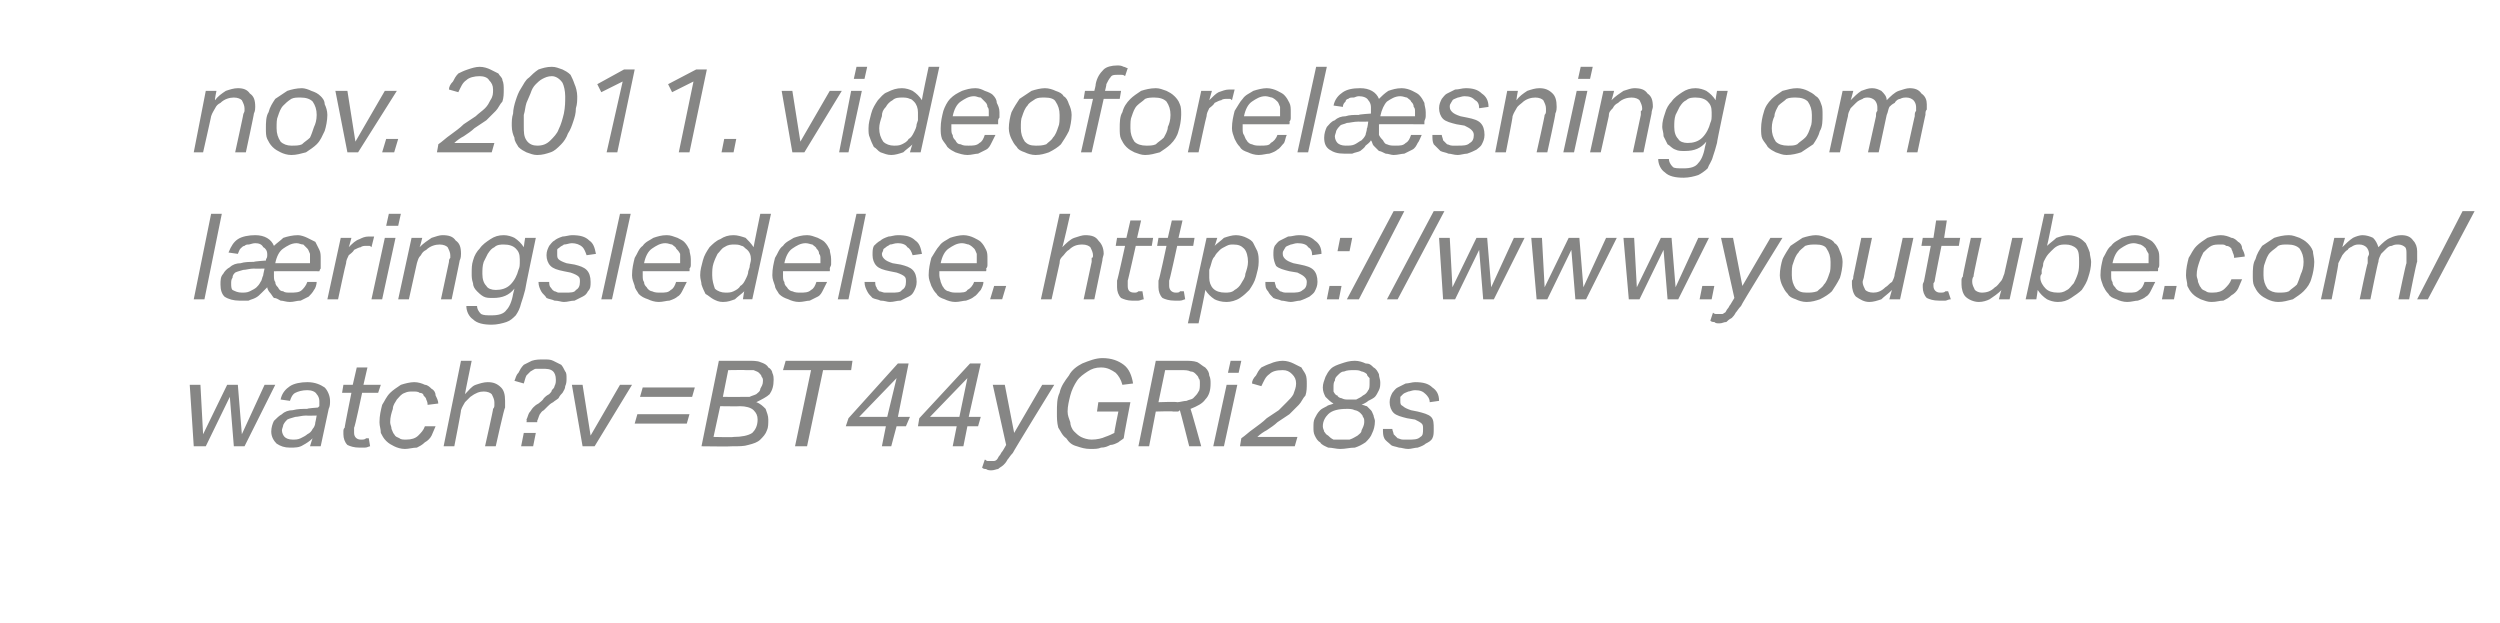 <?xml version="1.0" standalone="no"?><!DOCTYPE svg PUBLIC "-//W3C//DTD SVG 1.1//EN" "http://www.w3.org/Graphics/SVG/1.1/DTD/svg11.dtd"><svg xmlns="http://www.w3.org/2000/svg" xmlns:xlink="http://www.w3.org/1999/xlink" version="1.1" width="187.1px" height="46.6px" viewBox="0 -5 187.1 46.6" style="top:-5px"><desc>nov. 2011. videoforel sning om l ringsledelse. ￼￼</desc><defs/><g id="Polygon347223"><path d="m14.5 17.4l1.3-6.4h.8l-1.3 6.4h-.8zm9.2-1.3c0 .2-.1.5-.2.6c-.1.2-.3.4-.4.5l-.6.3c-.3 0-.5.1-.8.1c-.3 0-.5-.1-.7-.1c-.2-.1-.3-.2-.5-.2c-.1-.1-.2-.3-.3-.4c-.1-.1-.2-.3-.2-.4l-.4.4c-.2.2-.3.3-.5.4c-.2.1-.3.1-.5.2h-.7c-.4 0-.8-.1-1.1-.3c-.2-.2-.3-.5-.3-.9c0-.3 0-.6.2-.8c.1-.2.3-.4.5-.5c.2-.2.5-.3.8-.3c.3-.1.7-.1 1-.1c.01-.04.9-.1.9-.1c0 0 .03-.09 0-.1c.1-.1.1-.2.1-.4c0-.2-.1-.4-.3-.5c-.1-.2-.3-.3-.6-.3c-.2 0-.4.1-.5.1c-.1 0-.2 0-.3.1c-.1 0-.2.1-.3.2c-.1.1-.1.2-.2.4l-.7-.1c.2-.5.4-.8.7-1c.3-.2.8-.3 1.3-.3c.7 0 1.2.3 1.4.8c.2-.2.5-.4.7-.6c.3-.1.7-.2 1.1-.2c.2 0 .5.1.7.2l.6.3l.3.6c.1.2.1.4.1.7v.7c-.04.01-.1.2-.1.2c0 0-3.38-.01-3.4 0v.3c0 .2 0 .4.1.5c0 .2.1.3.2.4c.1.2.2.3.4.3c.1.1.3.1.5.1c.4 0 .7 0 .9-.2c.1-.1.3-.3.4-.6h.7zm-3.9-1s-.79.02-.8 0c-.3 0-.6.1-.8.1c-.3.1-.4.1-.6.2c-.1.1-.2.2-.2.4c-.1.1-.1.3-.1.4c0 .2 0 .4.1.5c.2.1.4.2.7.2c.2 0 .4 0 .6-.1c.2-.1.4-.2.5-.3c.1-.1.2-.2.3-.4c.1-.1.1-.3.2-.5c-.02.02.1-.5.1-.5zm2.4-1.9c-.4 0-.7.2-1 .4c-.3.2-.5.6-.6 1.1h2.6v-.7c-.1-.2-.1-.3-.2-.4l-.3-.3c-.2 0-.3-.1-.5-.1zm5.6.3c-.1-.1-.1-.1-.2-.1h-.2c-.1 0-.3 0-.4.1c-.1 0-.3.1-.5.2c-.1.2-.3.3-.4.4c-.1.2-.2.4-.2.6c-.03.02-.6 2.7-.6 2.7h-.8l1-4.6h.8s-.18.69-.2.7c.3-.3.5-.5.8-.6c.2-.1.4-.2.7-.2h.4l-.2.8zm0 3.9l1-4.6h.8l-1 4.6h-.8zm1.1-5.5l.2-.9h.9l-.2.9h-.9zm4.1 5.5l.6-2.8c0-.1 0-.2.1-.3v-.2c0-.2-.1-.4-.2-.6c-.1-.1-.3-.2-.6-.2c-.3 0-.7.1-1 .4c-.2.1-.3.2-.4.4c-.2.2-.2.3-.3.6l-.6 2.7h-.8l1-4.6h.8s-.16.67-.2.7c.3-.3.6-.5.9-.7c.3-.1.6-.2.8-.2c.5 0 .8.1 1 .4c.3.2.4.5.4 1c0 .1 0 .3-.1.5c.02-.03-.6 2.9-.6 2.9h-.8zm5.8-2.2c.1-.2.1-.4.1-.5v-.3c0-.4-.1-.6-.3-.8c-.2-.2-.5-.3-.9-.3c-.2 0-.5 0-.7.2c-.2.1-.3.2-.5.5l-.3.6c-.1.3-.1.6-.1.9c0 .4.1.7.3.9c.1.2.4.3.7.3c.4 0 .8-.1 1.1-.4c.3-.3.5-.7.6-1.1zm.5 1.5c-.1.4-.2.7-.3 1c-.1.4-.2.6-.4.9c-.2.2-.4.4-.7.5c-.3.1-.7.2-1.1.2c-.6 0-1.1-.1-1.4-.4c-.3-.2-.5-.6-.5-1h.8c0 .2.1.4.3.6c.2.1.4.1.8.1c.5 0 .9-.1 1.1-.4c.2-.2.4-.6.5-1.2l.1-.4c-.4.5-.9.7-1.6.7c-.3 0-.5 0-.7-.1c-.2-.1-.4-.3-.5-.4c-.2-.2-.3-.4-.3-.6c-.1-.3-.1-.5-.1-.7c0-.4 0-.7.1-1c.1-.4.3-.7.5-.9c.2-.3.5-.5.8-.7c.3-.2.6-.3 1-.3c.3 0 .6.1.8.2c.3.2.5.4.7.7c-.01-.03.1-.7.1-.7h.8s-.82 3.87-.8 3.9zm4.9-.6c0 .3 0 .5-.2.7c-.1.2-.2.3-.4.4l-.6.3c-.3 0-.5.1-.8.1c-.2 0-.4-.1-.7-.1c-.2-.1-.4-.1-.6-.2c-.1-.2-.3-.3-.4-.5c-.1-.2-.2-.4-.2-.7h.8c0 .1 0 .3.1.4c.1.1.1.2.3.3c.1 0 .2.1.3.1h.5c.4 0 .7 0 .8-.2c.2-.1.3-.3.3-.6c0-.2 0-.3-.1-.4c-.1-.1-.3-.2-.6-.3l-.5-.1c-.5-.1-.8-.2-1-.4c-.2-.2-.3-.5-.3-.8c0-.3.1-.5.2-.7c.1-.1.2-.3.4-.4c.1-.1.3-.2.6-.3c.2 0 .5-.1.7-.1c.6 0 1 .1 1.3.4c.3.2.4.5.5 1l-.7.1c-.1-.3-.2-.5-.3-.6c-.2-.2-.5-.3-.8-.3c-.2 0-.4.1-.6.1c-.1.1-.2.1-.3.2c-.1.1-.2.1-.2.2v.3c0 .2 0 .3.1.4c.1.1.3.2.6.3l.6.1c.4.1.7.2.9.4c.2.2.3.5.3.9zm.8 1.3l1.4-6.4h.8l-1.4 6.4h-.8zm4.8-4.2c-.4 0-.7.2-1 .4c-.3.2-.5.6-.6 1.1h2.7v-.7c-.1-.2-.2-.3-.3-.4c0-.1-.2-.2-.3-.3c-.1 0-.3-.1-.5-.1zm-1.7 2.1v.3c0 .2 0 .4.1.5c0 .2.1.3.2.4c.1.2.3.3.4.3c.2.1.4.1.6.1c.4 0 .6 0 .8-.2c.2-.1.3-.3.4-.6h.8l-.3.6c-.1.2-.2.4-.4.5c-.1.1-.3.2-.6.3c-.2 0-.5.1-.8.1c-.3 0-.6-.1-.8-.2c-.3-.1-.5-.2-.7-.4c-.1-.2-.3-.4-.3-.6c-.1-.3-.2-.5-.2-.8c0-.5.1-.9.2-1.3c.2-.3.3-.7.6-.9c.2-.3.5-.4.8-.6c.3-.1.6-.2 1-.2c.3 0 .5.1.8.2c.2.1.4.2.5.3c.2.2.3.4.4.6c0 .2.1.4.1.7v.4c0 .1 0 .2-.1.3c.02.04 0 .2 0 .2h-3.5zm6.8-2.7c.3 0 .6.1.9.2c.2.2.4.4.6.7c-.01-.03.5-2.5.5-2.5h.8l-1.4 6.4h-.7s.09-.62.1-.6c-.2.2-.5.4-.7.6c-.3.1-.5.2-.9.2c-.3 0-.5-.1-.7-.2c-.2-.1-.4-.3-.6-.4c-.1-.2-.2-.4-.3-.7c0-.2-.1-.4-.1-.7c0-.4.1-.7.2-1.1c.1-.4.3-.7.5-1c.2-.2.5-.5.8-.6c.3-.2.6-.3 1-.3zm1.2 2.4c0-.2.1-.4.1-.6c0-.3-.1-.6-.4-.8c-.1-.1-.2-.2-.3-.2c-.2-.1-.4-.1-.5-.1c-.3 0-.5 0-.8.2c-.2.1-.3.3-.5.5c-.1.2-.2.4-.3.7c-.1.3-.1.6-.1.9c0 .4.1.7.2 1c.2.2.5.3.8.3c.2 0 .4 0 .6-.1c.2-.1.4-.2.5-.4c.2-.1.3-.3.4-.5c.1-.2.2-.4.2-.6l.1-.3zm4.2-1.8c-.4 0-.7.2-1 .4c-.3.2-.5.6-.6 1.1h2.7v-.3c0-.2 0-.3-.1-.4c0-.2-.1-.3-.2-.4c0-.1-.2-.2-.3-.3c-.1 0-.3-.1-.5-.1zm-1.7 2.1v.3c0 .2 0 .4.1.5c0 .2.1.3.2.4c.1.2.3.3.4.3c.2.1.4.1.6.1c.3 0 .6 0 .8-.2c.2-.1.3-.3.4-.6h.8l-.3.6c-.1.2-.2.4-.4.5l-.6.3c-.2 0-.5.1-.8.1c-.3 0-.6-.1-.8-.2c-.3-.1-.5-.2-.7-.4c-.1-.2-.3-.4-.3-.6c-.1-.3-.2-.5-.2-.8c0-.5.1-.9.2-1.3c.2-.3.3-.7.6-.9c.2-.3.5-.4.8-.6c.3-.1.6-.2 1-.2c.3 0 .5.1.8.2c.2.1.4.2.5.3c.2.2.3.4.4.6c0 .2.1.4.1.7v.4c0 .1-.1.2-.1.3c.02.04 0 .2 0 .2h-3.5zm4.1 2.1l1.4-6.4h.7l-1.3 6.4h-.8zm5.9-1.3c0 .3-.1.5-.2.7c-.1.2-.2.3-.4.4l-.6.3c-.3 0-.5.1-.8.1c-.2 0-.4-.1-.7-.1c-.2-.1-.4-.1-.6-.2c-.2-.2-.3-.3-.4-.5c-.1-.2-.2-.4-.2-.7h.8c0 .1 0 .3.1.4c0 .1.1.2.2.3c.1 0 .3.1.4.1h.5c.4 0 .7 0 .8-.2c.2-.1.3-.3.3-.6c0-.2 0-.3-.1-.4c-.1-.1-.3-.2-.6-.3l-.5-.1c-.5-.1-.8-.2-1-.4c-.2-.2-.3-.5-.3-.8c0-.3 0-.5.1-.7c.1-.1.3-.3.5-.4c.1-.1.3-.2.6-.3c.2 0 .4-.1.7-.1c.6 0 1 .1 1.3.4c.3.2.4.5.5 1l-.7.1c-.1-.3-.2-.5-.4-.6c-.1-.2-.4-.3-.7-.3c-.3 0-.4.1-.6.1c-.1.1-.2.1-.3.2c-.1.1-.2.1-.2.2c0 .1-.1.2-.1.3c0 .2.1.3.2.4c.1.1.3.2.6.3l.6.1c.4.1.7.2.9.4c.2.2.3.5.3.9zm3.4-2.9c-.4 0-.7.2-1 .4c-.3.2-.5.6-.6 1.1h2.7v-.7c-.1-.2-.1-.3-.2-.4c-.1-.1-.2-.2-.4-.3c-.1 0-.3-.1-.5-.1zm-1.7 2.1v.3c0 .2.1.4.1.5c.1.2.1.3.2.4c.1.2.3.3.4.3c.2.1.4.1.6.1c.4 0 .7 0 .8-.2c.2-.1.4-.3.5-.6h.7c0 .2-.1.4-.2.6c-.2.2-.3.4-.5.5c-.1.1-.3.2-.6.3c-.2 0-.5.1-.8.1c-.3 0-.6-.1-.8-.2c-.3-.1-.5-.2-.6-.4c-.2-.2-.3-.4-.4-.6c-.1-.3-.2-.5-.2-.8c0-.5.1-.9.2-1.3c.2-.3.4-.7.6-.9c.2-.3.5-.4.8-.6c.3-.1.7-.2 1-.2c.3 0 .6.1.8.2c.2.1.4.2.5.3c.2.2.3.4.4.6c.1.2.1.4.1.7v.4c0 .1 0 .2-.1.3c.04.04 0 .2 0 .2h-3.5zm3.8 2.1l.3-1h.9l-.3 1h-.9z" stroke="none" fill="#868685"/><a xlink:href="https://www.youtube.com/watch?v=BT44yGRi28s" xlink:show="new" xlink:title="https://www.youtube.com/watch?v=BT44yGRi28s"><rect style="fill:transparent;" x="77" y="10" width="108" height="9"/></a><a xlink:href="https://www.youtube.com/watch?v=BT44yGRi28s" xlink:show="new" xlink:title="https://www.youtube.com/watch?v=BT44yGRi28s"><rect style="fill:transparent;" x="13" y="21" width="95" height="9"/></a></g><g id="Polygon347222"><path d="m17.6 6.4s.62-2.83.6-2.8c0-.1.1-.2.1-.3v-.2c0-.2-.1-.4-.2-.6c-.1-.1-.3-.2-.6-.2c-.3 0-.7.1-1 .4c-.2.1-.3.2-.4.4c-.1.2-.2.3-.3.6c.02-.03-.6 2.7-.6 2.7h-.7l.9-4.6h.8s-.15.67-.1.7c.2-.3.5-.5.8-.7c.3-.1.6-.2.9-.2c.4 0 .7.1.9.4c.3.2.4.5.4 1c0 .1 0 .3-.1.5c.03-.03-.6 2.9-.6 2.9h-.8zm5-4.8c.2 0 .5.1.7.2c.3.1.5.2.7.4c.1.1.3.3.3.6c.1.2.2.5.2.8c0 .4-.1.9-.2 1.2c-.2.4-.3.7-.6 1c-.2.2-.5.4-.8.6c-.4.1-.7.2-1.1.2c-.3 0-.6-.1-.8-.2c-.2-.1-.4-.2-.6-.4c-.2-.2-.3-.4-.4-.6c-.1-.2-.1-.5-.1-.8c0-.4 0-.9.2-1.2c.1-.4.3-.7.5-1l.9-.6c.3-.1.7-.2 1.1-.2zm-.1.7c-.3 0-.5 0-.7.1c-.3.2-.4.3-.6.5c-.2.2-.3.5-.4.8c-.1.2-.1.5-.1.9c0 .4.1.7.3 1c.2.2.5.3.8.3c.3 0 .6 0 .8-.1c.2-.2.4-.3.6-.5c.1-.2.2-.5.3-.8c.1-.2.2-.5.2-.9c0-.4-.1-.7-.3-1c-.2-.2-.5-.3-.9-.3zM26 6.4l-.9-4.6h.9l.6 3.8l2.2-3.8h.9l-2.9 4.6h-.8zm2.6 0l.3-1h.9l-.3 1h-.9zM35.9.7c-.4 0-.8.1-1 .3c-.3.2-.4.5-.6.9l-.7-.2c0-.2.1-.4.3-.6c.1-.2.2-.4.4-.6c.2-.1.4-.2.7-.3c.3-.1.6-.2.9-.2c.3 0 .6.1.8.2l.6.3c.1.2.3.3.3.5c.1.2.1.5.1.7c0 .3 0 .6-.1.9c-.2.2-.3.5-.5.7l-.7.7l-.9.6c-.2.2-.5.4-.8.6c-.2.1-.5.3-.7.5h3l-.2.7h-4.1s.12-.63.1-.6c.3-.2.6-.5.9-.7c.4-.3.7-.5 1-.8l.9-.6c.2-.2.5-.4.7-.6c.2-.2.3-.4.4-.6c.2-.3.2-.5.2-.8c0-.3-.1-.5-.3-.7c-.1-.2-.4-.3-.7-.3zm5.4-.7c.3 0 .5.1.8.2c.2.1.4.2.6.4c.1.2.2.4.3.7c.1.2.2.6.2.9c0 .3 0 .6-.1.9c0 .4-.1.7-.2 1c-.1.3-.2.6-.4.9c-.1.3-.3.6-.5.8c-.3.3-.5.5-.8.6c-.3.1-.6.2-1 .2c-.3 0-.5-.1-.8-.2c-.2-.1-.4-.2-.6-.4c-.1-.2-.3-.4-.3-.7c-.1-.2-.2-.5-.2-.9c0-.3 0-.6.1-.9c0-.3.1-.7.2-1c.1-.3.2-.6.4-.9c.2-.3.3-.6.6-.8c.2-.2.4-.4.7-.6c.3-.1.6-.2 1-.2zm0 .7c-.3 0-.5.1-.7.2c-.2.1-.4.3-.5.4c-.2.2-.3.4-.4.7c-.1.2-.2.5-.3.7c-.1.3-.1.6-.2.9v.8c0 .5 0 .8.2 1.1c.2.3.5.4.8.4c.4 0 .7-.1 1-.4c.2-.2.5-.5.6-.8c.2-.4.3-.8.4-1.2c.1-.5.1-.9.1-1.3c0-.4-.1-.8-.2-1c-.2-.3-.5-.5-.8-.5zm5.3.4l-1.6.8l-.3-.6l2-1.1h.8l-1.3 6.2h-.8l1.2-5.3zm5.3 0l-1.6.8l-.3-.6L52.1.2h.8l-1.3 6.2h-.8l1.1-5.3zM54 6.4l.2-1h.9l-.2 1h-.9zm5.3 0l-.8-4.6h.8l.6 3.8l2.2-3.8h.9l-2.8 4.6h-.9zm3.5 0l.9-4.6h.8l-1 4.6h-.7zM63.9.9l.2-.9h.8l-.2.9h-.8zm3.6.7c.3 0 .6.1.8.2c.3.2.5.4.7.7c-.03-.03.5-2.5.5-2.5h.8l-1.4 6.4h-.8s.17-.62.2-.6c-.2.2-.5.4-.7.6c-.3.1-.6.2-.9.2c-.3 0-.5-.1-.8-.2c-.2-.1-.3-.3-.5-.4c-.1-.2-.2-.4-.3-.7c-.1-.2-.1-.4-.1-.7c0-.4.1-.7.2-1.1c.1-.4.3-.7.5-1c.2-.2.4-.5.7-.6c.4-.2.7-.3 1.1-.3zM68.7 4v-.6c0-.3-.1-.6-.3-.8c-.1-.1-.2-.2-.3-.2c-.2-.1-.4-.1-.6-.1c-.2 0-.5 0-.7.2c-.2.1-.4.3-.5.5c-.2.2-.3.4-.3.7c-.1.3-.2.6-.2.9c0 .4.1.7.3 1c.2.2.5.3.8.3c.2 0 .4 0 .6-.1c.2-.1.4-.2.5-.4c.2-.1.3-.3.4-.5c.1-.2.2-.4.2-.6l.1-.3zm4.2-1.8c-.4 0-.7.2-1 .4c-.3.2-.5.6-.6 1.1h2.7v-.3c0-.2 0-.3-.1-.4c0-.2-.1-.3-.2-.4l-.3-.3c-.2 0-.3-.1-.5-.1zm-1.7 2.1v.3c0 .2 0 .4.1.5c0 .2.1.3.2.4c.1.2.2.3.4.3c.2.1.3.1.6.1c.3 0 .6 0 .8-.2c.2-.1.3-.3.4-.6h.8l-.3.6c-.1.2-.2.4-.4.5l-.6.3c-.2 0-.5.1-.8.1c-.3 0-.6-.1-.9-.2c-.2-.1-.4-.2-.6-.4c-.1-.2-.3-.4-.4-.6c-.1-.3-.1-.5-.1-.8c0-.5.1-.9.2-1.3c.1-.3.3-.7.5-.9c.3-.3.5-.4.9-.6c.3-.1.6-.2 1-.2c.3 0 .5.1.7.2c.3.1.5.2.6.3c.2.2.3.4.3.6c.1.2.2.4.2.7v.4c-.1.1-.1.2-.1.3v.2h-3.5zm7-2.7c.3 0 .6.1.8.2c.3.1.5.2.6.4c.2.1.3.3.4.6c.1.2.2.5.2.8c0 .4-.1.9-.2 1.2c-.2.4-.4.7-.6 1c-.2.2-.5.4-.9.6c-.3.1-.6.2-1 .2c-.3 0-.6-.1-.8-.2c-.3-.1-.5-.2-.6-.4c-.2-.2-.3-.4-.4-.6c-.1-.2-.2-.5-.2-.8c0-.4.1-.9.2-1.2c.2-.4.4-.7.6-1l.9-.6c.3-.1.7-.2 1-.2zm0 .7c-.3 0-.5 0-.7.1c-.3.2-.5.3-.6.5c-.2.2-.3.5-.4.8c-.1.2-.1.5-.1.9c0 .4.1.7.3 1c.2.2.4.3.8.3c.3 0 .5 0 .8-.1c.2-.2.4-.3.5-.5c.2-.2.3-.5.4-.8c.1-.2.1-.5.1-.9c0-.4-.1-.7-.3-1c-.1-.2-.4-.3-.8-.3zm4.5-.5h1.2l-.1.6h-1.2l-.9 4h-.8l.9-4h-.7l.1-.6h.7s.13-.5.1-.5c.1-.5.3-.8.6-1.1c.2-.2.6-.3 1-.3c.2 0 .3 0 .5.1c.1 0 .2.1.3.1l-.2.6c-.1-.1-.2-.1-.3-.1h-.3c-.2 0-.4 0-.5.2c-.1.1-.2.3-.3.5c.02.03-.1.5-.1.5zm3.8-.2c.3 0 .5.1.8.2c.2.1.4.2.6.4c.1.1.3.3.4.6c.1.2.1.5.1.8c0 .4-.1.9-.2 1.2c-.1.4-.3.7-.6 1c-.2.2-.5.4-.8.6c-.4.1-.7.2-1.1.2c-.3 0-.5-.1-.8-.2c-.2-.1-.4-.2-.6-.4c-.2-.2-.3-.4-.4-.6c-.1-.2-.1-.5-.1-.8c0-.4 0-.9.2-1.2c.1-.4.3-.7.6-1c.2-.2.5-.4.8-.6c.3-.1.7-.2 1.1-.2zm-.1.7c-.2 0-.5 0-.7.1c-.2.2-.4.3-.6.5c-.2.2-.3.5-.4.8c-.1.2-.1.5-.1.9c0 .4.1.7.3 1c.2.2.5.3.9.3c.2 0 .5 0 .7-.1c.2-.2.4-.3.6-.5c.1-.2.3-.5.3-.8c.1-.2.2-.5.2-.9c0-.4-.1-.7-.3-1c-.2-.2-.5-.3-.9-.3zm5.8.2c-.1-.1-.1-.1-.2-.1h-.2c-.1 0-.3 0-.4.1c-.1 0-.3.1-.5.2c-.1.2-.3.3-.4.4c-.1.2-.2.4-.2.6c-.03.02-.6 2.7-.6 2.7h-.8l1-4.6h.8l-.2.7c.3-.3.5-.5.7-.6c.3-.1.5-.2.8-.2h.4l-.2.8zm2.5-.3c-.4 0-.7.2-1 .4c-.3.2-.5.6-.6 1.1h2.7v-.7c-.1-.2-.1-.3-.2-.4c-.1-.1-.2-.2-.4-.3c-.1 0-.3-.1-.5-.1zM93 4.3v.3c0 .2 0 .4.1.5c.1.2.1.3.2.4c.1.2.3.3.4.3c.2.1.4.1.6.1c.4 0 .7 0 .8-.2c.2-.1.4-.3.5-.6h.7c-.1.2-.1.4-.2.6c-.2.2-.3.4-.5.5c-.1.1-.3.2-.6.3c-.2 0-.5.1-.8.1c-.3 0-.6-.1-.8-.2c-.3-.1-.5-.2-.6-.4c-.2-.2-.3-.4-.4-.6c-.1-.3-.2-.5-.2-.8c0-.5.1-.9.2-1.3c.2-.3.4-.7.6-.9c.2-.3.5-.4.8-.6c.3-.1.7-.2 1-.2c.3 0 .6.1.8.2c.2.1.4.2.5.3c.2.2.3.4.4.6c.1.2.1.4.1.7v.4c0 .1 0 .2-.1.3c.04.04 0 .2 0 .2H93zm4.1 2.1L98.5 0h.8l-1.4 6.4h-.8zm9.3-1.3c-.1.2-.2.5-.3.6c-.1.2-.2.4-.4.5l-.6.3c-.2 0-.5.1-.8.1c-.2 0-.4-.1-.6-.1c-.2-.1-.4-.2-.5-.2l-.4-.4c-.1-.1-.1-.3-.2-.4c-.1.2-.3.3-.4.4c-.1.2-.3.3-.4.4c-.2.1-.4.1-.6.2h-.6c-.5 0-.8-.1-1.1-.3c-.3-.2-.4-.5-.4-.9c0-.3.1-.6.2-.8c.2-.2.3-.4.6-.5c.2-.2.5-.3.8-.3c.3-.1.6-.1 1-.1c-.04-.04.9-.1.9-.1v-.5c0-.2-.1-.4-.2-.5c-.1-.2-.4-.3-.7-.3c-.2 0-.3.1-.4.1c-.2 0-.3 0-.4.1c-.1 0-.2.1-.2.2c-.1.1-.2.2-.2.4l-.7-.1c.1-.5.4-.8.7-1c.3-.2.7-.3 1.3-.3c.7 0 1.2.3 1.4.8c.2-.2.4-.4.7-.6c.3-.1.6-.2 1-.2c.3 0 .6.1.8.2c.2.1.4.2.5.3c.2.2.3.4.4.6c0 .2.1.4.1.7v.3c0 .2-.1.3-.1.4v.2s-3.43-.01-3.4 0v.8c.1.2.2.3.3.4c.1.2.2.3.3.3c.2.1.4.1.6.1c.4 0 .6 0 .8-.2c.2-.1.3-.3.4-.6h.8zm-4-1s-.74.02-.7 0c-.4 0-.7.1-.9.1c-.2.1-.4.1-.5.2c-.1.1-.2.2-.3.4c0 .1-.1.3-.1.4c0 .2.1.4.2.5c.1.1.3.2.6.2c.3 0 .5 0 .7-.1c.2-.1.3-.2.5-.3c.1-.1.2-.2.3-.4c0-.1.1-.3.1-.5c.04.02.1-.5.1-.5zm2.4-1.9c-.4 0-.7.2-1 .4c-.2.2-.4.6-.5 1.1h2.6v-.3c0-.2 0-.3-.1-.4c0-.2-.1-.3-.2-.4c0-.1-.2-.2-.3-.3c-.1 0-.3-.1-.5-.1zm6.3 2.9c0 .3-.1.5-.2.7c-.1.2-.3.3-.4.4c-.2.1-.4.2-.7.3c-.2 0-.5.1-.7.1c-.3 0-.5-.1-.7-.1c-.2-.1-.4-.1-.6-.2l-.5-.5c-.1-.2-.1-.4-.1-.7h.7c0 .1.1.3.1.4l.3.3c.1 0 .2.1.4.1h.4c.4 0 .7 0 .9-.2c.2-.1.3-.3.3-.6c0-.2-.1-.3-.2-.4c-.1-.1-.3-.2-.5-.3l-.6-.1c-.4-.1-.8-.2-1-.4c-.2-.2-.3-.5-.3-.8c0-.3.1-.5.2-.7c.1-.1.2-.3.4-.4l.6-.3c.3 0 .5-.1.8-.1c.5 0 .9.1 1.2.4c.3.2.5.5.5 1l-.7.1c0-.3-.1-.5-.3-.6c-.2-.2-.4-.3-.8-.3c-.2 0-.4.1-.5.1c-.2.1-.3.1-.4.2c0 .1-.1.1-.1.2c-.1.1-.1.2-.1.3c0 .2.1.3.2.4c.1.1.3.2.6.3l.5.1c.5.1.8.2 1 .4c.2.2.3.5.3.9zm3.9 1.3s.64-2.83.6-2.8c.1-.1.1-.2.1-.3v-.2c0-.2-.1-.4-.2-.6c-.1-.1-.3-.2-.6-.2c-.3 0-.7.1-1 .4c-.1.1-.3.2-.4.4c-.1.2-.2.3-.3.6c.04-.03-.5 2.7-.5 2.7h-.8l.9-4.6h.8s-.13.67-.1.7c.2-.3.5-.5.8-.7c.3-.1.6-.2.9-.2c.4 0 .7.1 1 .4c.2.2.3.5.3 1c0 .1 0 .3-.1.5c.05-.03-.6 2.9-.6 2.9h-.8zm2 0l1-4.6h.8l-1 4.6h-.8zm1.1-5.5l.2-.9h.9l-.2.9h-.9zm4.1 5.5l.6-2.8v-.3c.1 0 .1-.1.1-.2c0-.2-.1-.4-.2-.6c-.1-.1-.3-.2-.6-.2c-.3 0-.7.1-1 .4c-.2.1-.3.2-.4.4c-.2.2-.3.3-.3.6l-.6 2.7h-.8l1-4.6h.8s-.17.67-.2.7c.3-.3.6-.5.9-.7c.3-.1.6-.2.8-.2c.5 0 .8.1 1 .4c.3.2.4.5.4 1c0 .1-.1.3-.1.5l-.6 2.9h-.8zm5.8-2.2c.1-.2.1-.4.1-.5v-.3c0-.4-.1-.6-.3-.8c-.2-.2-.5-.3-.9-.3c-.2 0-.5 0-.7.2c-.2.1-.3.2-.5.5l-.3.6c-.1.3-.1.6-.1.9c0 .4.1.7.3.9c.1.2.4.3.7.3c.4 0 .8-.1 1.1-.4c.3-.3.5-.7.6-1.1zm.5 1.5c-.1.4-.2.7-.3 1c-.1.4-.3.6-.4.9c-.2.2-.5.4-.7.5c-.3.1-.7.2-1.1.2c-.6 0-1.1-.1-1.4-.4c-.3-.2-.5-.6-.5-1h.8c0 .2.1.4.3.6c.1.1.4.1.8.1c.5 0 .9-.1 1.1-.4c.2-.2.4-.6.5-1.2l.1-.4c-.4.5-.9.7-1.6.7c-.3 0-.5 0-.7-.1c-.3-.1-.4-.3-.6-.4l-.3-.6c0-.3-.1-.5-.1-.7c0-.4.1-.7.2-1c.1-.4.3-.7.5-.9c.2-.3.5-.5.8-.7c.3-.2.6-.3 1-.3c.3 0 .6.1.8.2c.3.2.5.4.7.7c-.02-.03.1-.7.1-.7h.8s-.83 3.87-.8 3.9zm6-4.1c.3 0 .6.1.8.2c.2.1.4.2.6.4c.2.1.3.3.4.6c.1.2.1.5.1.8c0 .4 0 .9-.2 1.2c-.1.4-.3.7-.5 1l-.9.6c-.3.1-.7.2-1.1.2c-.3 0-.5-.1-.8-.2c-.2-.1-.4-.2-.6-.4c-.1-.2-.3-.4-.4-.6c-.1-.2-.1-.5-.1-.8c0-.4.1-.9.2-1.2c.1-.4.3-.7.6-1c.2-.2.5-.4.8-.6c.4-.1.7-.2 1.1-.2zm-.1.7c-.2 0-.5 0-.7.1c-.2.2-.4.3-.6.5c-.1.2-.3.5-.3.8c-.1.2-.2.5-.2.9c0 .4.1.7.3 1c.2.2.5.3.9.3c.3 0 .5 0 .7-.1c.2-.2.4-.3.6-.5c.2-.2.3-.5.4-.8c.1-.2.1-.5.1-.9c0-.4-.1-.7-.3-1c-.2-.2-.5-.3-.9-.3zm5.4 4.1l.6-2.7c0-.2 0-.3.1-.4v-.3c0-.2-.1-.4-.2-.5c-.1-.1-.3-.2-.5-.2c-.1 0-.3 0-.4.1c-.2.1-.3.1-.5.3l-.4.4c-.1.2-.2.4-.2.6c-.03.04-.6 2.7-.6 2.7h-.8l1-4.6h.8s-.17.67-.2.7c.3-.3.5-.5.8-.7c.3-.1.5-.2.8-.2c.3 0 .5.1.7.2c.2.2.4.4.4.7c.3-.3.6-.6.9-.7c.3-.1.6-.2.8-.2c.4 0 .7.1.9.4c.3.2.4.5.4.8v.4c-.1.1-.1.2-.1.4c0-.05-.6 2.8-.6 2.8h-.8s.6-2.75.6-2.7c0-.2 0-.3.1-.4v-.3c0-.2-.1-.4-.2-.5c-.1-.1-.3-.2-.5-.2c-.2 0-.3 0-.5.1c-.1 0-.3.1-.4.3c-.2.1-.3.2-.4.3c-.1.2-.1.4-.2.6l-.6 2.8h-.8z" stroke="none" fill="#868685"/></g><g id="Polygon347224"><path d="m81.1 17.4l.6-2.8v-.3c.1 0 .1-.1.1-.2c0-.2-.1-.4-.2-.6c-.1-.1-.3-.2-.6-.2c-.4 0-.7.1-1 .4c-.2.1-.3.3-.4.4c-.2.2-.3.3-.3.6l-.6 2.7h-.8l1.4-6.4h.8s-.55 2.46-.6 2.5c.3-.3.6-.6.9-.7c.3-.1.6-.2.8-.2c.5 0 .8.1 1 .4c.2.2.4.5.4 1c0 .1-.1.3-.1.5l-.6 2.9h-.8zm3.3-1.4v.4c0 .3.1.5.5.5c.1 0 .2 0 .3-.1h.3l.1.6c-.1 0-.3.1-.4.1h-.5c-.3 0-.6-.1-.8-.2c-.2-.2-.3-.5-.3-.8v-.5c.03.01.6-2.6.6-2.6h-.7l.1-.6h.7l.3-1.3h.8l-.3 1.3h1.2l-.1.6H85s-.59 2.64-.6 2.6zm3.1 0v.4c0 .3.2.5.5.5c.1 0 .3 0 .3-.1h.3l.1.6c-.1 0-.2.1-.4.1h-.4c-.4 0-.7-.1-.9-.2c-.2-.2-.3-.5-.3-.8v-.5c.05.01.6-2.6.6-2.6h-.7l.1-.6h.7l.3-1.3h.8l-.3 1.3h1.2l-.1.6h-1.2s-.57 2.64-.6 2.6zm3.4-2.6c.2-.2.5-.4.7-.6c.3-.1.6-.2.9-.2c.3 0 .6.1.8.2c.2.1.4.2.5.4l.3.6c.1.3.1.5.1.8c0 .4-.1.7-.2 1.1c-.1.4-.3.7-.5 1c-.2.2-.4.4-.7.6c-.3.2-.7.3-1 .3c-.4 0-.7-.1-.9-.2c-.3-.2-.5-.4-.7-.7c.03.03-.5 2.5-.5 2.5h-.8l1.4-6.4h.8s-.18.62-.2.6zm-.4 1.8v.6c0 .3.1.6.3.8c.2.2.5.3.9.3c.2 0 .5 0 .7-.2c.2-.1.4-.3.5-.5c.1-.2.3-.4.3-.7c.1-.3.2-.6.2-.9c0-.4-.1-.8-.3-1c-.2-.2-.4-.3-.8-.3c-.2 0-.3 0-.5.1c-.2.1-.4.2-.5.3c-.2.2-.3.3-.4.5c-.2.2-.2.4-.3.7l-.1.3zm8.1.9c0 .3-.1.5-.2.7c-.1.2-.3.3-.4.4c-.2.1-.4.2-.7.3c-.2 0-.5.1-.7.1c-.2 0-.5-.1-.7-.1c-.2-.1-.4-.1-.6-.2c-.2-.2-.3-.3-.4-.5c-.2-.2-.2-.4-.2-.7h.7c0 .1.1.3.1.4l.3.3c.1 0 .2.1.4.1h.4c.4 0 .7 0 .9-.2c.2-.1.3-.3.3-.6c0-.2-.1-.3-.2-.4c-.1-.1-.3-.2-.5-.3l-.6-.1c-.4-.1-.8-.2-1-.4c-.1-.2-.2-.5-.2-.8c0-.3 0-.5.1-.7c.1-.1.2-.3.4-.4l.6-.3c.3 0 .5-.1.8-.1c.5 0 .9.1 1.2.4c.3.2.5.5.5 1l-.7.1c0-.3-.1-.5-.3-.6c-.1-.2-.4-.3-.8-.3c-.2 0-.4.1-.5.1c-.2.1-.3.1-.4.2c0 .1-.1.1-.1.2c-.1.1-.1.2-.1.3c0 .2.1.3.2.4c.1.1.3.2.6.3l.5.1c.5.1.8.2 1 .4c.2.2.3.5.3.9zm.7 1.3l.2-1h.9l-.2 1h-.9zm.8-3.6l.2-1h.9l-.2 1h-.9zm1.6 3.6h-.9l3.5-6.6h.8l-3.4 6.6zm2.9 0h-.8l3.5-6.6h.8l-3.5 6.6zm3.4 0l-.3-4.6h.8l.2 3.7l1.8-3.7h.8l.3 3.7l1.7-3.7h.8l-2.3 4.6h-.8l-.3-3.7l-1.8 3.7h-.9zm7 0l-.4-4.6h.8l.2 3.7l1.8-3.7h.8l.3 3.7l1.7-3.7h.8l-2.3 4.6h-.8l-.3-3.7l-1.8 3.7h-.8zm6.9 0l-.4-4.6h.8l.2 3.7l1.8-3.7h.8l.3 3.7l1.7-3.7h.8l-2.3 4.6h-.8l-.3-3.7l-1.8 3.7h-.8zm5.3 0l.2-1h.9l-.2 1h-.9zm1.6-4.6h.9l.7 3.6l2.1-3.6h.9s-3.14 5.07-3.1 5.1c-.2.2-.3.4-.4.5c-.1.2-.2.3-.3.4c-.2.1-.3.2-.4.3c-.2 0-.3.1-.5.1c-.2 0-.3 0-.4-.1c-.1 0-.2 0-.3-.1l.2-.6s.1.1.2.1h.5c.1 0 .1-.1.2-.1c.1-.1.1-.2.2-.3c.1-.1.1-.2.2-.3l.3-.5l-1-4.5zm7.1-.2c.3 0 .6.1.8.2c.3.1.5.2.6.4c.2.1.3.3.4.6c.1.2.2.5.2.8c0 .4-.1.9-.2 1.2c-.2.4-.4.7-.6 1c-.2.2-.5.4-.9.6c-.3.1-.6.2-1 .2c-.3 0-.6-.1-.8-.2c-.3-.1-.5-.2-.6-.4c-.2-.2-.3-.4-.4-.6c-.1-.2-.2-.5-.2-.8c0-.4.1-.9.2-1.2c.2-.4.4-.7.6-1l.9-.6c.3-.1.7-.2 1-.2zm0 .7c-.3 0-.5 0-.8.1c-.2.2-.4.3-.5.5c-.2.2-.3.5-.4.8c-.1.2-.1.5-.1.9c0 .4.1.7.3 1c.2.2.4.3.8.3c.3 0 .5 0 .8-.1c.2-.2.4-.3.5-.5c.2-.2.3-.5.4-.8c.1-.2.1-.5.1-.9c0-.4-.1-.7-.3-1c-.1-.2-.4-.3-.8-.3zm4.2-.5s-.61 2.86-.6 2.9c0 .1-.1.3-.1.4c0 .2.1.4.2.6c.1.1.3.2.6.2c.3 0 .6-.1.9-.4c.2-.1.3-.3.5-.4c.1-.2.2-.4.2-.6c.02.01.6-2.7.6-2.7h.8l-1 4.6h-.8s.18-.69.2-.7c-.3.3-.6.5-.8.7c-.3.1-.6.2-.9.2c-.4 0-.7-.2-1-.4c-.2-.2-.3-.6-.3-.9v-.3c.1-.1.1-.2.1-.3l.6-2.9h.8zm4.7 3.2c0 .1-.1.2-.1.2v.2c0 .3.2.5.5.5c.2 0 .3 0 .4-.1h.2l.2.6c-.2 0-.3.1-.4.1h-.5c-.4 0-.7-.1-.9-.2c-.2-.2-.3-.5-.3-.8v-.2c0-.1.1-.2.1-.3l.5-2.6h-.7l.1-.6h.8l.2-1.3h.8l-.2 1.3h1.2l-.1.6h-1.3s-.53 2.64-.5 2.6zm3.5-3.2s-.64 2.86-.6 2.9c-.1.1-.1.3-.1.4c0 .2.1.4.2.6c.1.1.3.2.5.2c.4 0 .7-.1 1-.4c.2-.1.3-.3.4-.4c.2-.2.2-.4.3-.6l.6-2.7h.8l-1 4.6h-.8s.16-.69.2-.7c-.3.3-.6.5-.9.7c-.2.1-.5.2-.8.2c-.4 0-.8-.2-1-.4c-.2-.2-.3-.6-.3-.9v-.3c0-.1 0-.2.1-.3c-.04.02.6-2.9.6-2.9h.8zm5.7 4.8c-.3 0-.6-.1-.8-.2c-.3-.2-.5-.4-.7-.7c.01.02-.1.7-.1.7h-.8L153 11h.7s-.48 2.42-.5 2.4c.2-.2.5-.4.7-.6c.3-.1.6-.2.9-.2c.3 0 .6.1.8.2c.2.1.4.3.5.4c.1.2.2.4.3.7c0 .2.1.5.1.7c0 .4-.1.8-.2 1.1c-.1.4-.3.7-.5 1c-.2.2-.5.4-.8.6c-.3.2-.6.3-1 .3zm-1.2-2.4v.3c-.1.1-.1.2-.1.3c0 .3.2.6.4.8c.2.2.5.3.9.3c.2 0 .4 0 .7-.2c.2-.1.3-.3.5-.5c.1-.2.2-.4.3-.7c.1-.3.1-.6.1-.9c0-.4 0-.8-.2-1c-.2-.2-.5-.3-.8-.3c-.2 0-.4 0-.6.1c-.2.1-.3.2-.5.4c-.1.1-.3.3-.4.5c-.1.2-.2.3-.2.6l-.1.3zm6.9-2c-.4 0-.7.2-1 .4c-.3.2-.5.6-.6 1.1h2.7v-.7c-.1-.2-.2-.3-.2-.4c-.1-.1-.2-.2-.4-.3c-.1 0-.3-.1-.5-.1zm-1.7 2.1v.3c0 .2 0 .4.1.5c0 .2.1.3.2.4c.1.2.3.3.4.3c.2.1.4.1.6.1c.4 0 .6 0 .8-.2c.2-.1.3-.3.4-.6h.8l-.3.6c-.1.2-.2.4-.4.5c-.1.1-.3.2-.6.3c-.2 0-.5.1-.8.1c-.3 0-.6-.1-.8-.2c-.3-.1-.5-.2-.6-.4c-.2-.2-.3-.4-.4-.6c-.1-.3-.2-.5-.2-.8c0-.5.1-.9.2-1.3c.2-.3.3-.7.6-.9c.2-.3.5-.4.8-.6c.3-.1.6-.2 1-.2c.3 0 .6.1.8.2c.2.1.4.2.5.3c.2.2.3.4.4.6c.1.2.1.4.1.7v.4c0 .1 0 .2-.1.3c.03.04 0 .2 0 .2H158zm3.8 2.1l.2-1h.9l-.2 1h-.9zm5.4-3.1c0-.1 0-.2-.1-.4c0-.1-.1-.2-.1-.3c-.1-.1-.2-.2-.4-.2c-.1-.1-.2-.1-.4-.1c-.3 0-.5 0-.7.1c-.2.1-.4.3-.6.5c-.1.2-.2.4-.3.7c-.1.3-.2.6-.2 1c0 .2.1.3.1.5c.1.2.1.3.2.4c.1.2.2.2.4.3c.1.1.3.1.5.1c.4 0 .7-.1.9-.3c.2-.2.4-.4.5-.7h.8c-.1.2-.2.5-.3.7c-.1.2-.3.4-.5.5c-.2.2-.4.3-.6.4c-.3 0-.5.1-.9.1c-.3 0-.5-.1-.8-.2c-.2-.1-.4-.2-.6-.4c-.2-.2-.3-.4-.4-.6c0-.3-.1-.5-.1-.8c0-.5.1-.9.2-1.3c.2-.3.3-.6.6-.9c.2-.2.5-.4.8-.6c.3-.1.7-.2 1-.2c.3 0 .6.1.8.2c.2 0 .4.2.5.3c.2.1.3.3.3.5c.1.2.2.4.2.6l-.8.1zm4.1-1.7c.3 0 .5.1.8.2c.2.1.4.2.6.4c.1.1.3.3.4.6c0 .2.1.5.1.8c0 .4-.1.9-.2 1.2c-.1.4-.3.7-.6 1c-.2.2-.5.4-.8.6c-.4.1-.7.2-1.1.2c-.3 0-.6-.1-.8-.2c-.2-.1-.4-.2-.6-.4c-.2-.2-.3-.4-.4-.6c-.1-.2-.1-.5-.1-.8c0-.4 0-.9.2-1.2c.1-.4.3-.7.5-1l.9-.6c.3-.1.7-.2 1.1-.2zm-.1.7c-.3 0-.5 0-.7.1c-.2.2-.4.3-.6.5c-.2.2-.3.5-.4.8c-.1.2-.1.5-.1.9c0 .4.1.7.3 1c.2.2.5.3.8.3c.3 0 .6 0 .8-.1c.2-.2.4-.3.6-.5c.1-.2.2-.5.3-.8c.1-.2.2-.5.2-.9c0-.4-.1-.7-.3-1c-.2-.2-.5-.3-.9-.3zm5.4 4.1s.56-2.73.6-2.7v-.4c0-.1.1-.2.1-.3c0-.2-.1-.4-.2-.5c-.1-.1-.3-.2-.5-.2c-.2 0-.3 0-.5.1c-.1.1-.3.1-.4.3c-.2.1-.3.3-.4.4l-.3.6c.04.04-.5 2.7-.5 2.7h-.8l1-4.6h.8l-.2.7c.3-.3.5-.5.8-.7c.2-.1.5-.2.7-.2c.3 0 .6.1.8.2c.2.2.3.4.4.7c.3-.3.6-.6.9-.7c.2-.1.5-.2.8-.2c.4 0 .7.1.9.4c.2.2.3.5.3.8v.8c-.04-.05-.6 2.8-.6 2.8h-.8s.57-2.75.6-2.7v-.7c0-.2 0-.4-.1-.5c-.1-.1-.3-.2-.5-.2c-.2 0-.3 0-.5.1c-.2 0-.3.1-.5.3l-.3.3c-.1.2-.2.4-.2.6c-.03-.03-.6 2.8-.6 2.8h-.8zm5.1 0h-.8l3.4-6.6h.9l-3.5 6.6z" stroke="none" fill="#868685"/></g><g id="Polygon347225"><path d="m14.5 28.4l-.3-4.6h.8l.2 3.7l1.8-3.7h.8l.3 3.7l1.7-3.7h.8l-2.3 4.6h-.8l-.3-3.7l-1.8 3.7h-.9zm7.2.1c-.4 0-.7-.1-1-.3c-.2-.2-.4-.5-.4-.9c0-.3.1-.6.2-.8c.2-.2.4-.4.6-.5c.2-.2.5-.3.8-.3c.4-.1.7-.1 1.1-.1c-.04-.04.8-.1.8-.1c0 0 .07-.09.1-.1v-.4c0-.2-.1-.4-.2-.5c-.1-.2-.4-.3-.7-.3c-.4 0-.7.1-.9.2c-.2.1-.3.3-.4.6l-.7-.1c.1-.5.4-.8.7-1c.3-.2.8-.3 1.3-.3c.6 0 1 .2 1.3.4c.2.2.4.6.4 1c0 .2 0 .4-.1.6l-.6 2.8h-.8s.18-.61.2-.6c-.2.2-.5.4-.7.5c-.3.2-.6.2-1 .2zm2-2.4s-.75.02-.8 0c-.3 0-.6.1-.8.1c-.3.1-.4.1-.6.2c-.1.1-.2.2-.3.4c0 .1-.1.3-.1.4c0 .2.1.4.2.5c.1.1.3.2.6.2c.2 0 .4 0 .6-.1c.2-.1.4-.2.5-.3c.2-.1.3-.2.4-.4c.1-.1.2-.3.2-.5c.01.02.1-.5.1-.5zm2.8.9v.4c0 .3.2.5.5.5c.2 0 .3 0 .4-.1h.2l.1.6c-.1 0-.2.1-.4.1h-.4c-.4 0-.7-.1-.9-.2c-.2-.2-.3-.5-.3-.8v-.2c0-.1 0-.2.1-.3c-.03.01.5-2.6.5-2.6h-.7l.1-.6h.7l.3-1.3h.8l-.3 1.3h1.3l-.2.6h-1.2s-.55 2.64-.6 2.6zm5.5-1.7c0-.1 0-.2-.1-.4c0-.1-.1-.2-.2-.3c0-.1-.1-.2-.3-.2c-.1-.1-.3-.1-.5-.1c-.2 0-.4 0-.6.1c-.3.1-.4.3-.6.5c-.1.2-.3.4-.3.7c-.1.3-.2.6-.2 1c0 .2.1.3.1.5c.1.2.1.3.2.4c.1.2.2.2.4.3c.1.1.3.1.5.1c.4 0 .7-.1.9-.3c.2-.2.4-.4.5-.7h.8c-.1.2-.2.5-.3.7c-.1.2-.3.4-.5.5c-.2.2-.4.3-.6.4c-.3 0-.6.1-.9.1c-.3 0-.6-.1-.8-.2c-.2-.1-.4-.2-.6-.4c-.2-.2-.3-.4-.4-.6c0-.3-.1-.5-.1-.8c0-.5.1-.9.2-1.3c.2-.3.3-.6.6-.9c.2-.2.5-.4.8-.6c.3-.1.7-.2 1-.2c.3 0 .6.1.8.2c.2 0 .4.2.5.3c.2.1.3.3.3.5c.1.2.2.4.2.6l-.8.1zm4.3 3.1s.64-2.83.6-2.8c.1-.1.1-.2.1-.3v-.2c0-.2-.1-.4-.2-.6c-.1-.1-.3-.2-.6-.2c-.3 0-.6.1-1 .4l-.4.4c-.1.2-.2.3-.3.6c.04-.03-.5 2.7-.5 2.7h-.8l1.3-6.4h.8s-.51 2.46-.5 2.5c.3-.3.5-.6.8-.7c.3-.1.6-.2.9-.2c.4 0 .7.1 1 .4c.2.2.3.5.3 1v.5c-.05-.03-.7 2.9-.7 2.9h-.8zm6.1-5.1c0 .2 0 .4-.1.6c0 .2-.1.3-.2.5c-.1.1-.2.2-.3.4c-.1.1-.3.2-.4.3c-.2.1-.3.2-.4.3l-.3.3c-.2.1-.2.2-.3.3c-.1.2-.1.3-.2.5c.02-.04 0 .1 0 .1h-.8s.04-.15 0-.2c.1-.2.1-.3.2-.5c.1-.1.2-.3.3-.4c.1-.1.2-.2.4-.3c.1-.1.3-.2.4-.4c.1-.1.2-.2.4-.3c.1-.1.2-.2.2-.3c.1-.1.2-.2.2-.3c.1-.2.1-.3.1-.5c0-.3-.1-.5-.2-.6c-.2-.2-.5-.2-.8-.2h-.5c-.1 0-.2.1-.4.2l-.3.3c-.1.2-.1.3-.2.6l-.7-.2c.1-.2.1-.4.3-.6c.1-.2.2-.4.4-.6l.6-.3c.3-.1.6-.1.9-.1c.3 0 .5 0 .7.1l.6.3c.1.1.2.3.3.5c.1.1.1.3.1.5zM39 28.4l.2-1h.9l-.2 1h-.9zm4.6 0l-.8-4.6h.8l.6 3.8l2.2-3.8h.9l-2.8 4.6h-.9zm3.9-1.7l.2-.7h3.9l-.2.7h-3.9zm.4-2l.2-.7h3.9l-.2.7h-3.9zm10-1.3c0 .5-.1.8-.3 1.1c-.2.2-.6.4-1 .6c.3.1.5.3.7.5c.1.3.2.5.2.8c0 .3 0 .6-.1.8c-.1.3-.3.5-.5.7c-.2.2-.5.3-.9.4c-.3.1-.7.1-1.2.1c0 .03-2.3 0-2.3 0l1.3-6.4h2.2c.3 0 .7 0 .9.1c.3.1.5.2.6.4c.2.1.3.3.3.4c.1.2.1.4.1.5zm-2.4 1.3h.6c.2-.1.3-.1.5-.2c.1-.1.3-.2.3-.4c.1-.2.2-.3.2-.6c0-.1 0-.2-.1-.3c0-.1-.1-.2-.2-.3c-.1-.1-.2-.1-.4-.2h-.6c.04-.02-1.3 0-1.3 0l-.4 2s1.39.02 1.4 0zm-2.1 3s1.48.04 1.5 0c.6 0 1.1-.1 1.4-.3c.2-.2.4-.5.4-1c0-.3-.1-.5-.3-.7c-.2-.2-.6-.3-1-.3c-.01.02-1.5 0-1.5 0l-.5 2.3zm8.2-5l-1.2 5.7h-.9l1.2-5.7h-2.1l.2-.7h5l-.1.7h-2.1zm4.4 5.7l.3-1.5h-3l.2-.6l3.7-4.1h.8l-.8 4h.9l-.3.7h-.7l-.4 1.5h-.7zm-1.7-2.2h2.1l.7-2.9l-2.8 2.9zm7 2.2l.3-1.5h-2.9l.1-.6l3.8-4.1h.8l-.9 4h.9l-.2.7h-.8l-.3 1.5h-.8zm-1.7-2.2h2.2l.6-2.9l-2.8 2.9zm4.7-2.4h.9l.7 3.6l2.1-3.6h.9s-3.12 5.07-3.1 5.1c-.2.2-.3.4-.4.5c-.1.2-.2.3-.3.4c-.1.1-.3.2-.4.3c-.1 0-.3.1-.5.1c-.1 0-.3 0-.4-.1c-.1 0-.2 0-.3-.1l.2-.6c.1 0 .1.1.2.1h.5c.1 0 .2-.1.2-.1c.1-.1.1-.2.2-.3c.1-.1.1-.2.2-.3c.02 0 .3-.5.3-.5l-1-4.5zm9.7 0c-.1-.4-.3-.7-.5-.9c-.3-.2-.6-.4-1.1-.4c-.4 0-.7.1-1 .3c-.3.2-.6.4-.8.7c-.2.3-.4.7-.5 1.1c-.1.4-.2.8-.2 1.2c0 .3.1.5.2.8c0 .2.1.5.3.7c.1.1.3.3.5.4c.2.1.5.2.8.2c.4 0 .8-.1 1-.2c.3-.1.5-.2.7-.3c-.03-.01.3-1.6.3-1.6h-1.6l.1-.7h2.4s-.52 2.67-.5 2.7c-.1.1-.3.2-.4.3c-.2.1-.4.2-.6.2c-.2.1-.4.2-.7.2c-.2.1-.5.1-.8.1c-.4 0-.7-.1-1-.2c-.4-.1-.6-.3-.8-.6c-.3-.2-.4-.5-.6-.8c-.1-.4-.1-.7-.1-1.1c0-.6 0-1.1.2-1.5c.1-.5.4-.9.7-1.3c.2-.4.6-.7 1-.9c.5-.2 1-.4 1.5-.4c.7 0 1.2.2 1.6.5c.4.3.6.8.7 1.4l-.8.1zm2 4.6h-.8l1.3-6.4h2.1c.4 0 .7 0 1 .1c.2.1.4.3.6.4c.2.2.3.4.3.6c.1.2.1.4.1.6c0 .5-.1.9-.4 1.2c-.2.3-.6.5-1.1.7c.02-.02.8 2.8.8 2.8h-.9s-.67-2.66-.7-2.7c-.1.1-.1.1-.2.1h-.3c0-.04-1.3 0-1.3 0l-.5 2.6zm2.1-3.3c.2 0 .5-.1.7-.1c.2-.1.4-.1.5-.2c.2-.2.3-.3.4-.5c.1-.1.1-.4.1-.6c0-.2 0-.3-.1-.4c0-.1-.1-.2-.2-.3c-.1-.1-.2-.2-.4-.2c-.2-.1-.4-.1-.7-.1h-1.2l-.5 2.4s1.37-.05 1.4 0zm2.7 3.3l1-4.6h.8l-1 4.6h-.8zm1.1-5.5l.2-.9h.8l-.2.9h-.8zm4.1-.2c-.5 0-.8.1-1 .3c-.3.2-.4.5-.6.9l-.7-.2c0-.2.1-.4.3-.6c.1-.2.2-.4.4-.6c.2-.1.4-.2.7-.3c.2-.1.6-.2.9-.2c.3 0 .6.1.8.2l.6.3c.1.2.2.3.3.5c.1.2.1.5.1.7c0 .3 0 .6-.1.9c-.2.2-.3.5-.5.7l-.7.7l-.9.6c-.2.2-.5.4-.8.6c-.2.1-.5.3-.7.5h3l-.2.7h-4.1l.1-.6c.3-.2.6-.5.9-.7c.4-.3.7-.5 1-.8l.9-.6l.6-.6c.2-.2.4-.4.5-.6c.1-.3.2-.5.2-.8c0-.3-.1-.5-.3-.7c-.2-.2-.4-.3-.7-.3zm6.9 3.8c0 .4-.1.7-.2.9c-.1.3-.3.5-.5.7c-.3.2-.5.3-.8.4c-.4 0-.7.1-1.1.1c-.3 0-.6-.1-.9-.1c-.2-.1-.5-.2-.6-.4c-.2-.1-.3-.3-.4-.5c-.1-.2-.1-.4-.1-.6c0-.3 0-.5.1-.7c.1-.2.2-.4.4-.6c.1-.1.3-.2.5-.3c.1-.1.3-.1.5-.2c-.2-.1-.4-.3-.6-.5c-.1-.2-.2-.4-.2-.7c0-.3.1-.5.2-.8c.1-.2.2-.4.4-.6c.2-.2.5-.3.8-.4c.3-.1.6-.2 1-.2c.3 0 .6.1.8.2c.3 0 .4.1.6.3c.2.1.3.3.4.5c0 .2.1.4.1.6c0 .2 0 .4-.1.6c-.1.2-.2.4-.3.5c-.1.1-.3.2-.5.3c-.1.1-.3.2-.5.3c.2 0 .3.1.4.1l.3.3c.1.1.1.2.2.4c0 .1.1.3.1.4zm-2-1.6h.6c.2-.1.4-.2.5-.3c.2-.1.3-.2.4-.4c.1-.1.1-.3.1-.6v-.3c-.1-.1-.2-.2-.2-.3c-.1-.1-.3-.2-.4-.2c-.2-.1-.3-.1-.6-.1c-.2 0-.5 0-.7.1c-.2 0-.3.1-.5.3c-.1.1-.2.2-.2.4c-.1.1-.1.3-.1.5v.3c.1.2.2.3.3.3c0 .1.2.2.3.2c.2.1.3.1.5.1zm-.5 3h.6c.3-.1.4-.2.6-.3c.1-.1.3-.2.3-.4c.1-.2.2-.4.2-.6c0-.2 0-.3-.1-.4c0-.1-.1-.2-.2-.3c-.1-.1-.3-.2-.4-.2c-.2-.1-.4-.1-.6-.1c-.6 0-1.1.1-1.4.4c-.2.2-.4.5-.4.9c0 .2.1.3.1.4c.1.1.1.2.3.3c.1.1.2.2.4.3h.6zm6.9-.8c0 .3 0 .5-.1.7c-.1.2-.3.3-.5.4c-.1.1-.3.2-.6.3c-.2 0-.5.1-.7.1c-.3 0-.5-.1-.7-.1c-.3-.1-.5-.1-.6-.2c-.2-.2-.4-.3-.5-.5c-.1-.2-.1-.4-.1-.7h.7c0 .1.1.3.1.4l.3.3c.1 0 .2.1.4.1h.4c.4 0 .7 0 .9-.2c.2-.1.2-.3.2-.6c0-.2 0-.3-.1-.4c-.1-.1-.3-.2-.5-.3l-.6-.1c-.4-.1-.8-.2-1-.4c-.2-.2-.3-.5-.3-.8c0-.3.1-.5.2-.7c.1-.1.2-.3.4-.4l.6-.3c.2 0 .5-.1.7-.1c.6 0 1 .1 1.3.4c.3.2.5.5.5 1l-.7.1c0-.3-.2-.5-.3-.6c-.2-.2-.4-.3-.8-.3c-.2 0-.4.1-.5.1c-.2.1-.3.1-.4.2l-.2.2v.3c0 .2 0 .3.2.4c.1.1.3.2.6.3l.5.1c.4.1.8.2 1 .4c.2.2.2.5.2.9z" stroke="none" fill="#868685"/></g></svg>